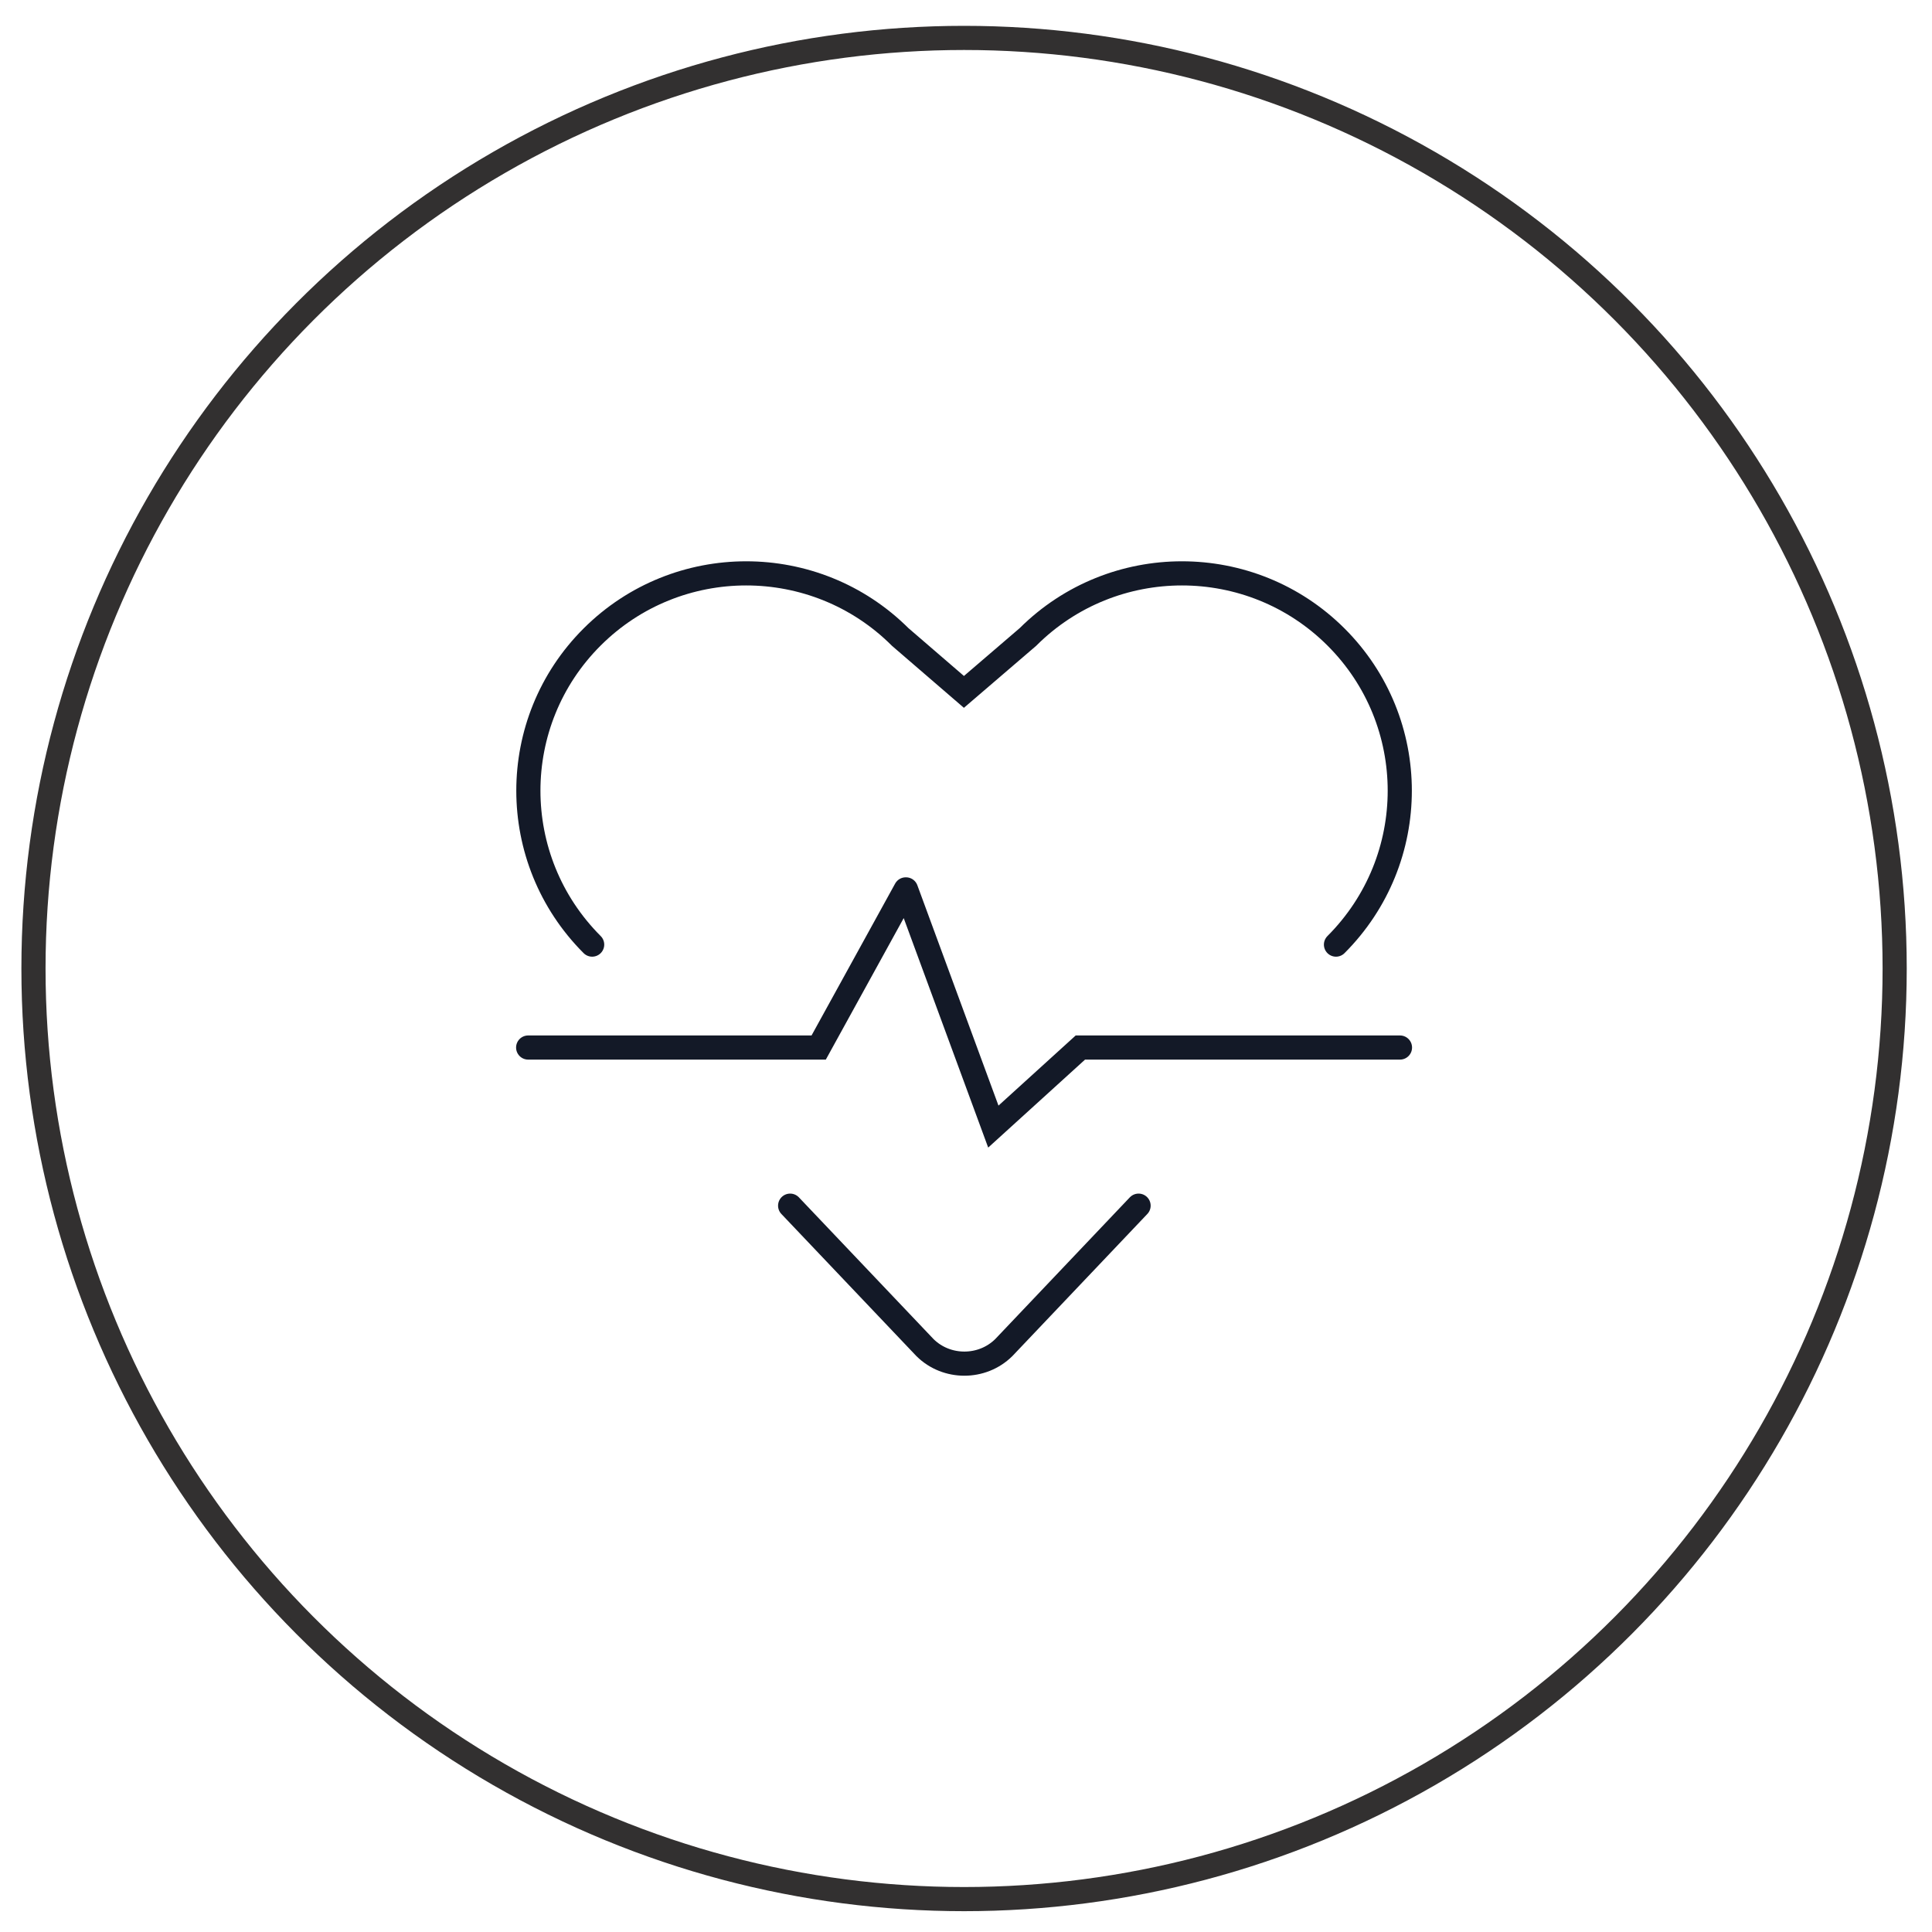 <svg xmlns="http://www.w3.org/2000/svg" fill="none" viewBox="0 0 40 40" height="40" width="40">
<path stroke-linecap="round" stroke-width="0.5" stroke="#131927" d="M23.573 24.962L20.781 27.902C20.333 28.343 19.599 28.343 19.152 27.902L16.359 24.962M18.758 18.414L20.566 23.325L22.368 21.688H28.985M10.935 21.688H16.95L18.752 18.414M12.26 19.557C10.499 17.795 10.499 14.944 12.26 13.188C14.02 11.432 16.878 11.432 18.638 13.188L19.957 14.325L21.282 13.188C23.042 11.432 25.9 11.432 27.66 13.188C29.421 14.944 29.421 17.795 27.66 19.557"></path>
<circle stroke-width="0.5" stroke="#323030" r="19.267" cy="20.052" cx="19.96"></circle>
</svg>
